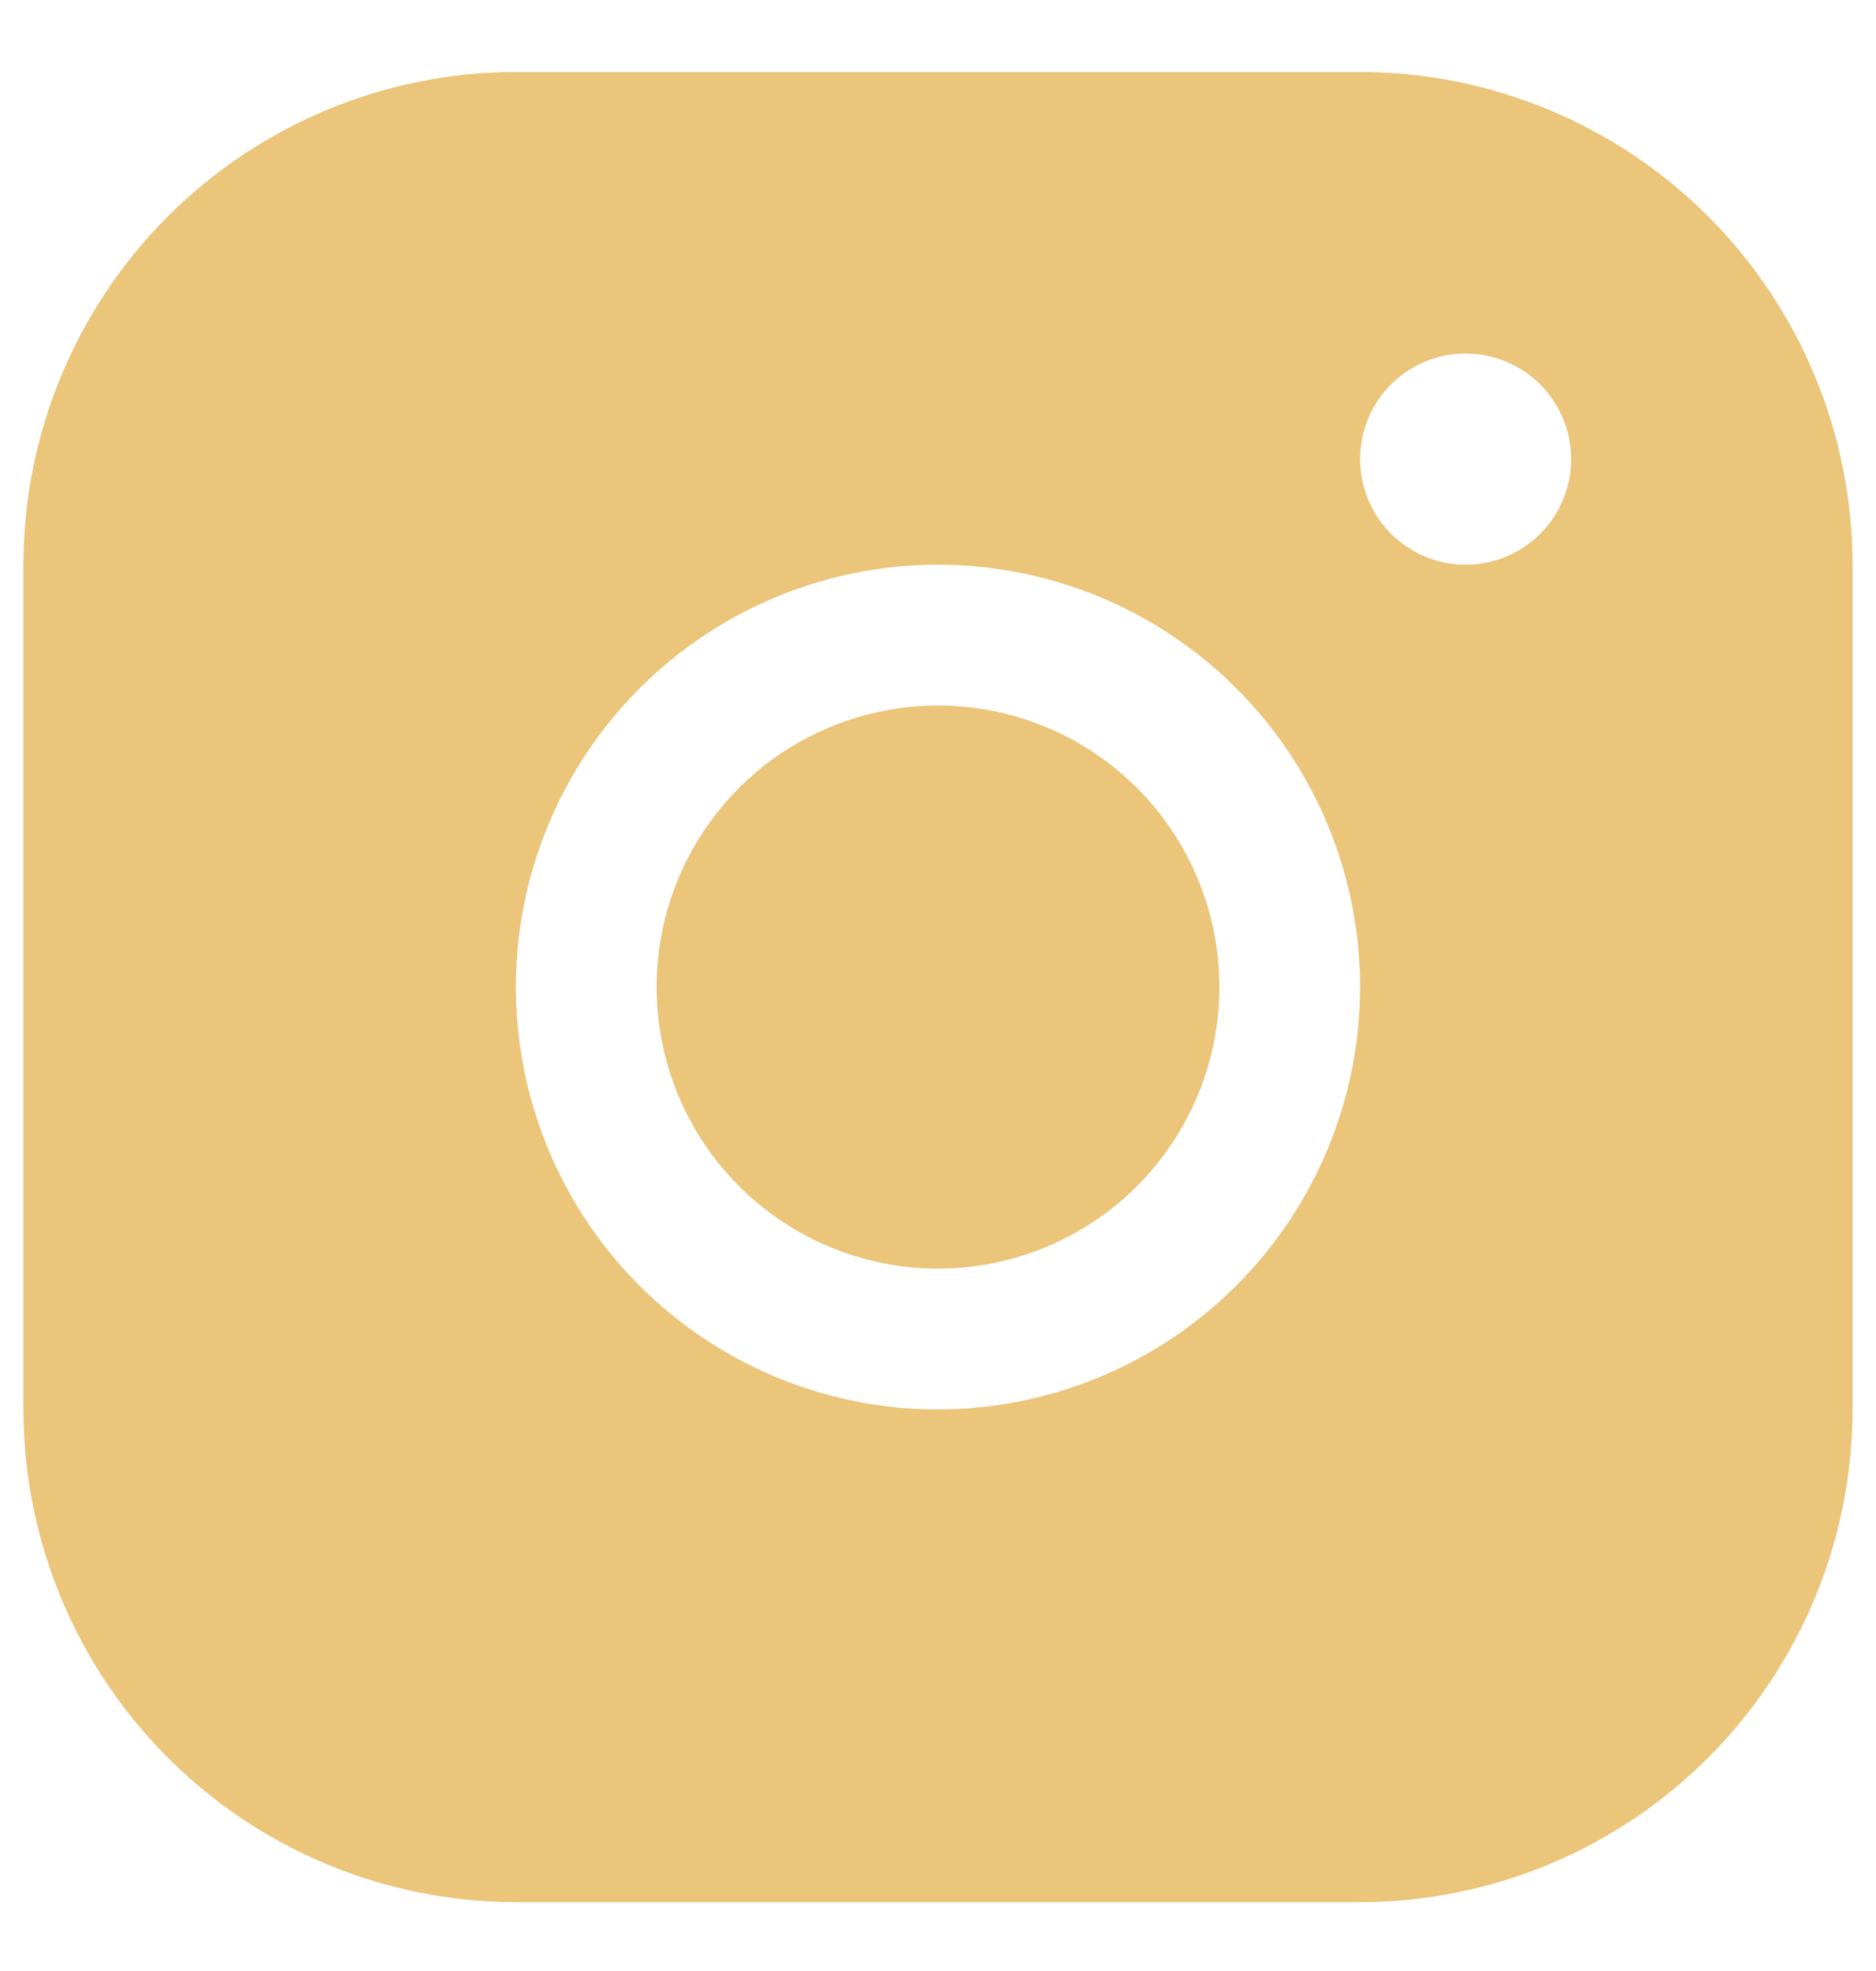 <svg width="20" height="21" viewBox="0 0 20 21" fill="none" xmlns="http://www.w3.org/2000/svg">
<path d="M13 10.517C13 11.11 12.824 11.69 12.494 12.183C12.165 12.677 11.696 13.061 11.148 13.288C10.6 13.515 9.997 13.575 9.415 13.459C8.833 13.343 8.298 13.057 7.879 12.638C7.459 12.218 7.173 11.684 7.058 11.102C6.942 10.52 7.001 9.917 7.228 9.369C7.455 8.82 7.84 8.352 8.333 8.022C8.827 7.693 9.407 7.517 10 7.517C10.796 7.517 11.559 7.833 12.121 8.395C12.684 8.958 13 9.721 13 10.517ZM19.75 6.017V15.017C19.748 16.409 19.195 17.743 18.211 18.727C17.226 19.712 15.892 20.265 14.5 20.267H5.5C4.108 20.265 2.774 19.712 1.789 18.727C0.805 17.743 0.251 16.409 0.25 15.017V6.017C0.251 4.625 0.805 3.29 1.789 2.306C2.774 1.322 4.108 0.768 5.5 0.767H14.5C15.892 0.768 17.226 1.322 18.211 2.306C19.195 3.29 19.748 4.625 19.75 6.017ZM14.5 10.517C14.5 9.627 14.236 8.757 13.742 8.017C13.247 7.277 12.544 6.7 11.722 6.359C10.9 6.019 9.995 5.929 9.122 6.103C8.249 6.277 7.447 6.705 6.818 7.335C6.189 7.964 5.76 8.766 5.586 9.639C5.413 10.512 5.502 11.416 5.843 12.239C6.183 13.061 6.76 13.764 7.5 14.258C8.24 14.753 9.11 15.017 10 15.017C11.193 15.015 12.337 14.541 13.181 13.697C14.024 12.854 14.499 11.71 14.5 10.517ZM16.75 4.892C16.75 4.669 16.684 4.452 16.56 4.267C16.437 4.082 16.261 3.937 16.055 3.852C15.85 3.767 15.624 3.745 15.405 3.788C15.187 3.832 14.987 3.939 14.829 4.096C14.672 4.253 14.565 4.454 14.522 4.672C14.478 4.89 14.501 5.117 14.586 5.322C14.671 5.528 14.815 5.703 15 5.827C15.185 5.951 15.402 6.017 15.625 6.017C15.923 6.017 16.209 5.898 16.421 5.687C16.631 5.476 16.75 5.19 16.75 4.892Z" fill="#EAC57A"/>
</svg>

